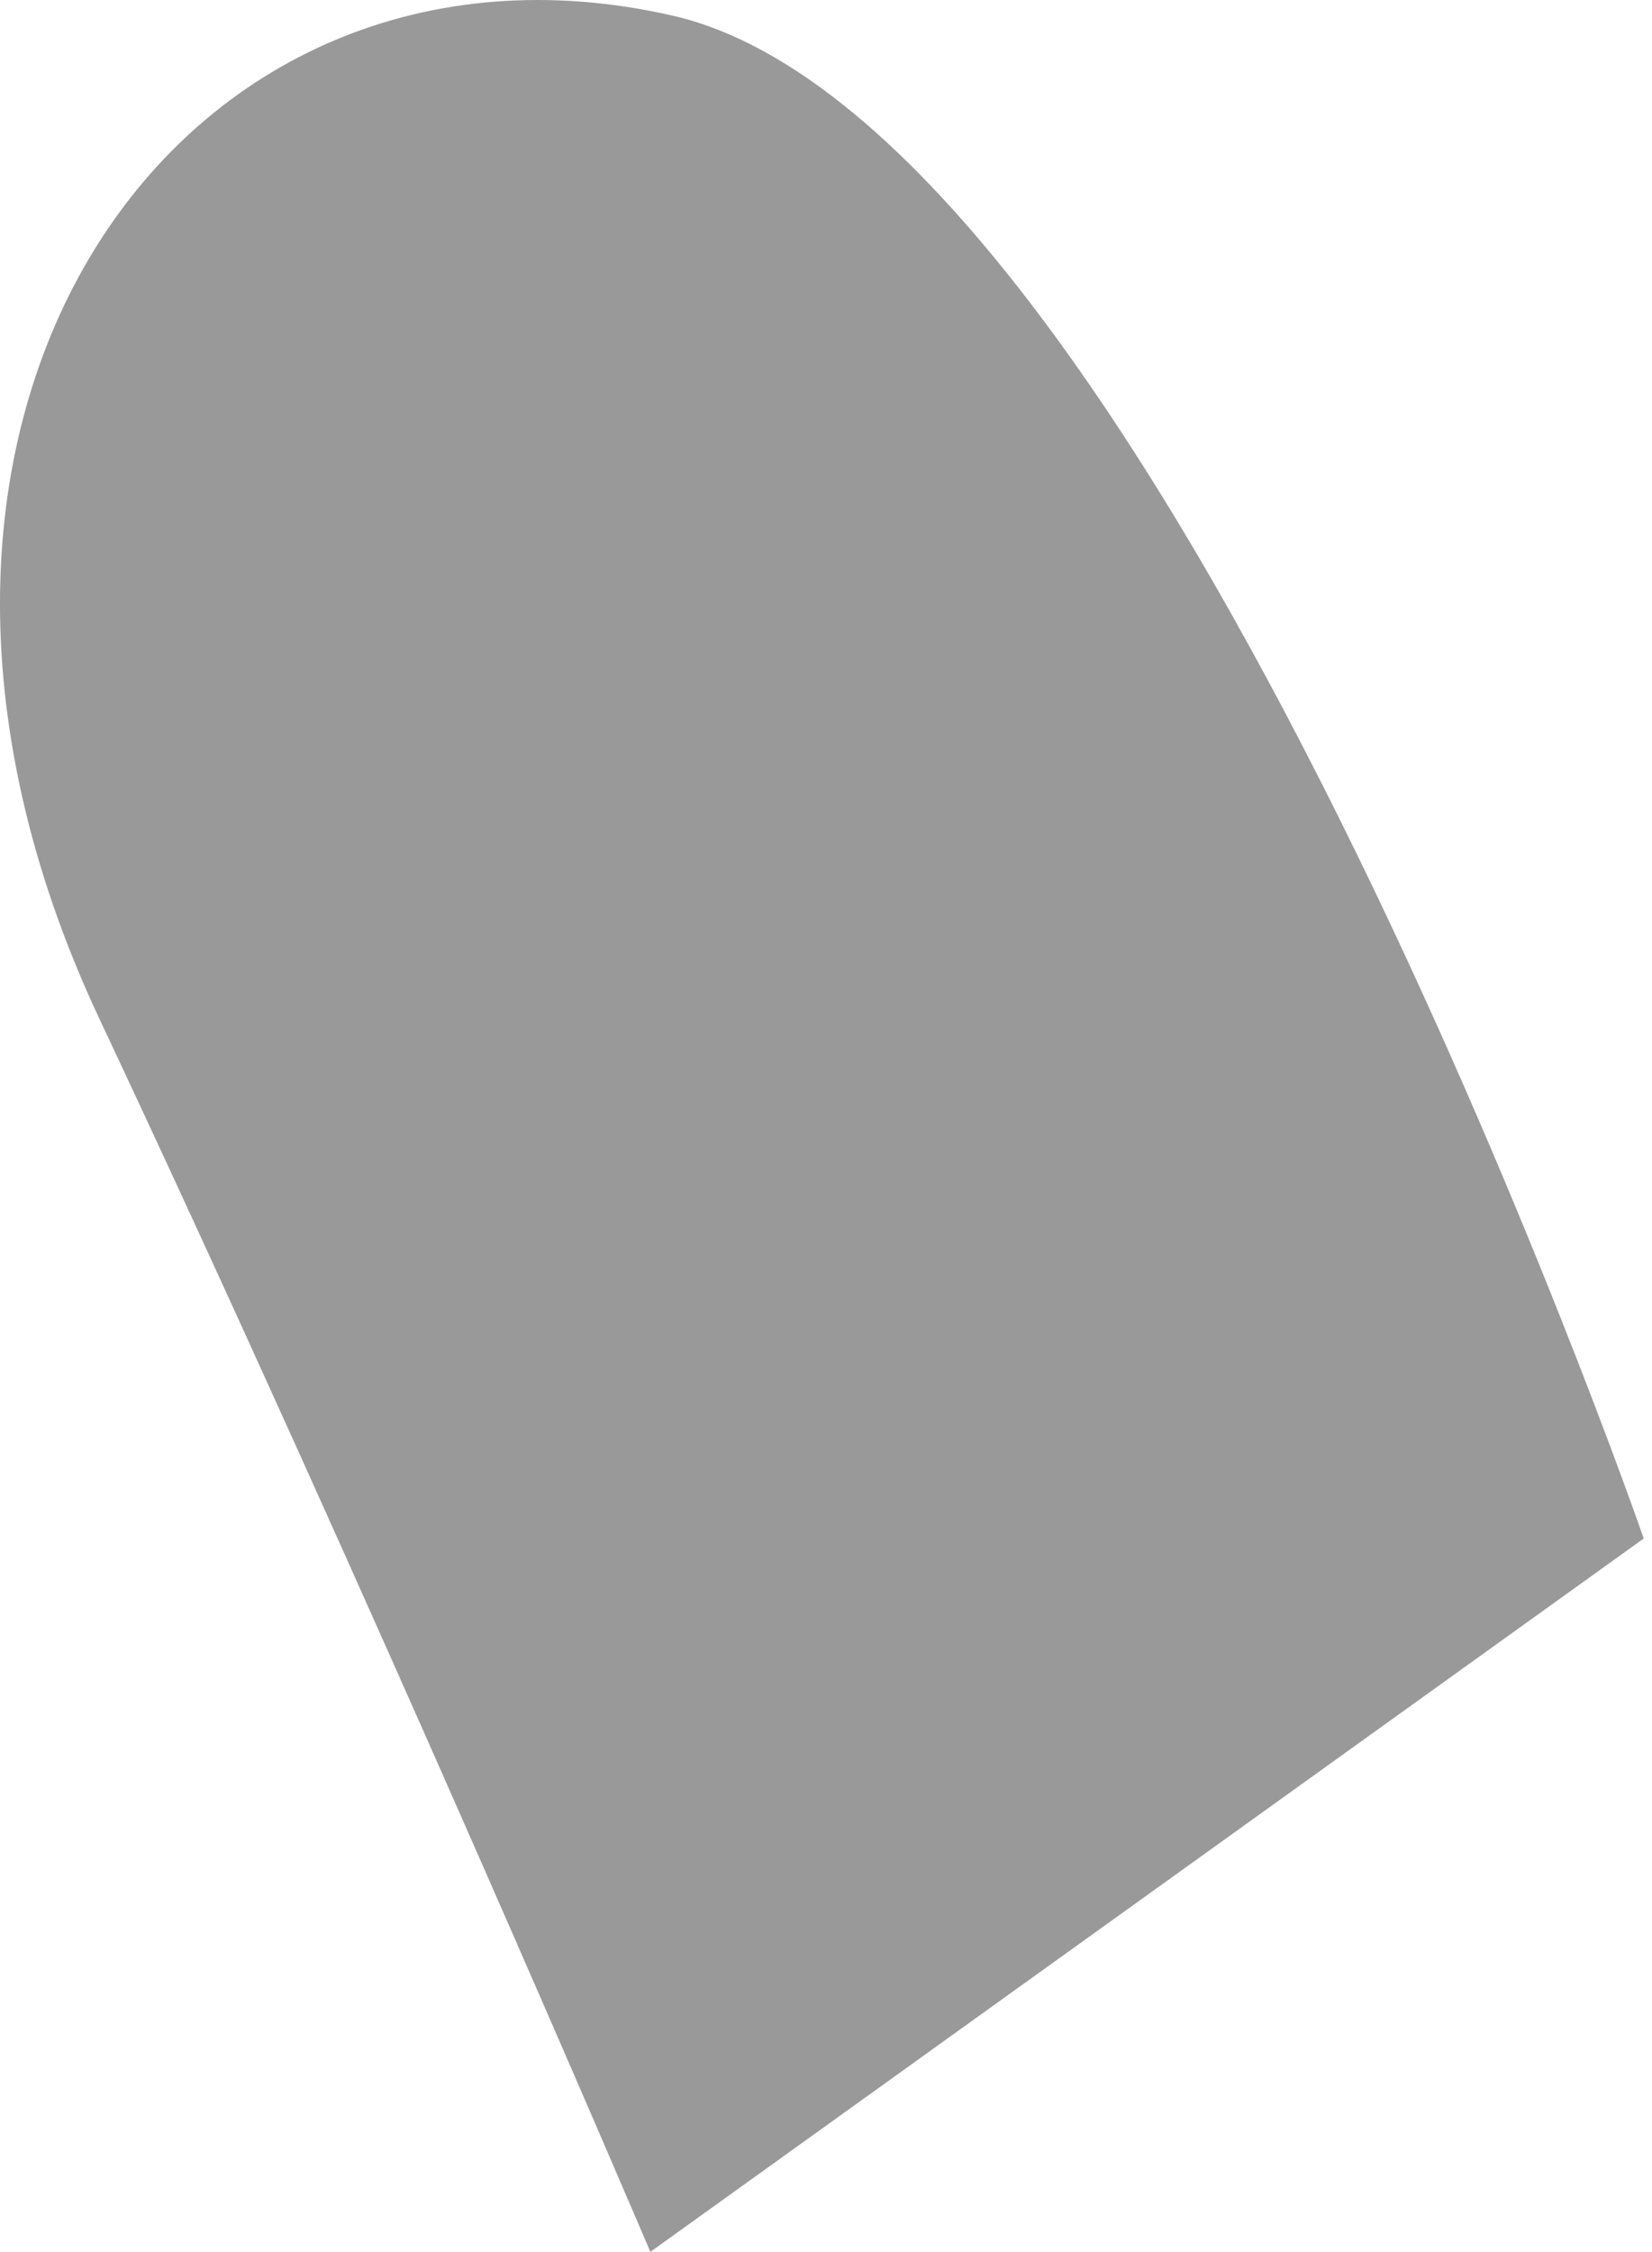 <?xml version="1.0" encoding="UTF-8"?> <svg xmlns="http://www.w3.org/2000/svg" width="138" height="188" viewBox="0 0 138 188" fill="none"> <path opacity="0.4" d="M56.203 1.31C96.551 10.562 137.309 128.444 137.309 128.444L54.329 188C54.329 188 30.905 133.071 8.301 85.051C-15.358 34.748 14.977 -8.118 56.203 1.31Z" fill="black"></path> </svg> 